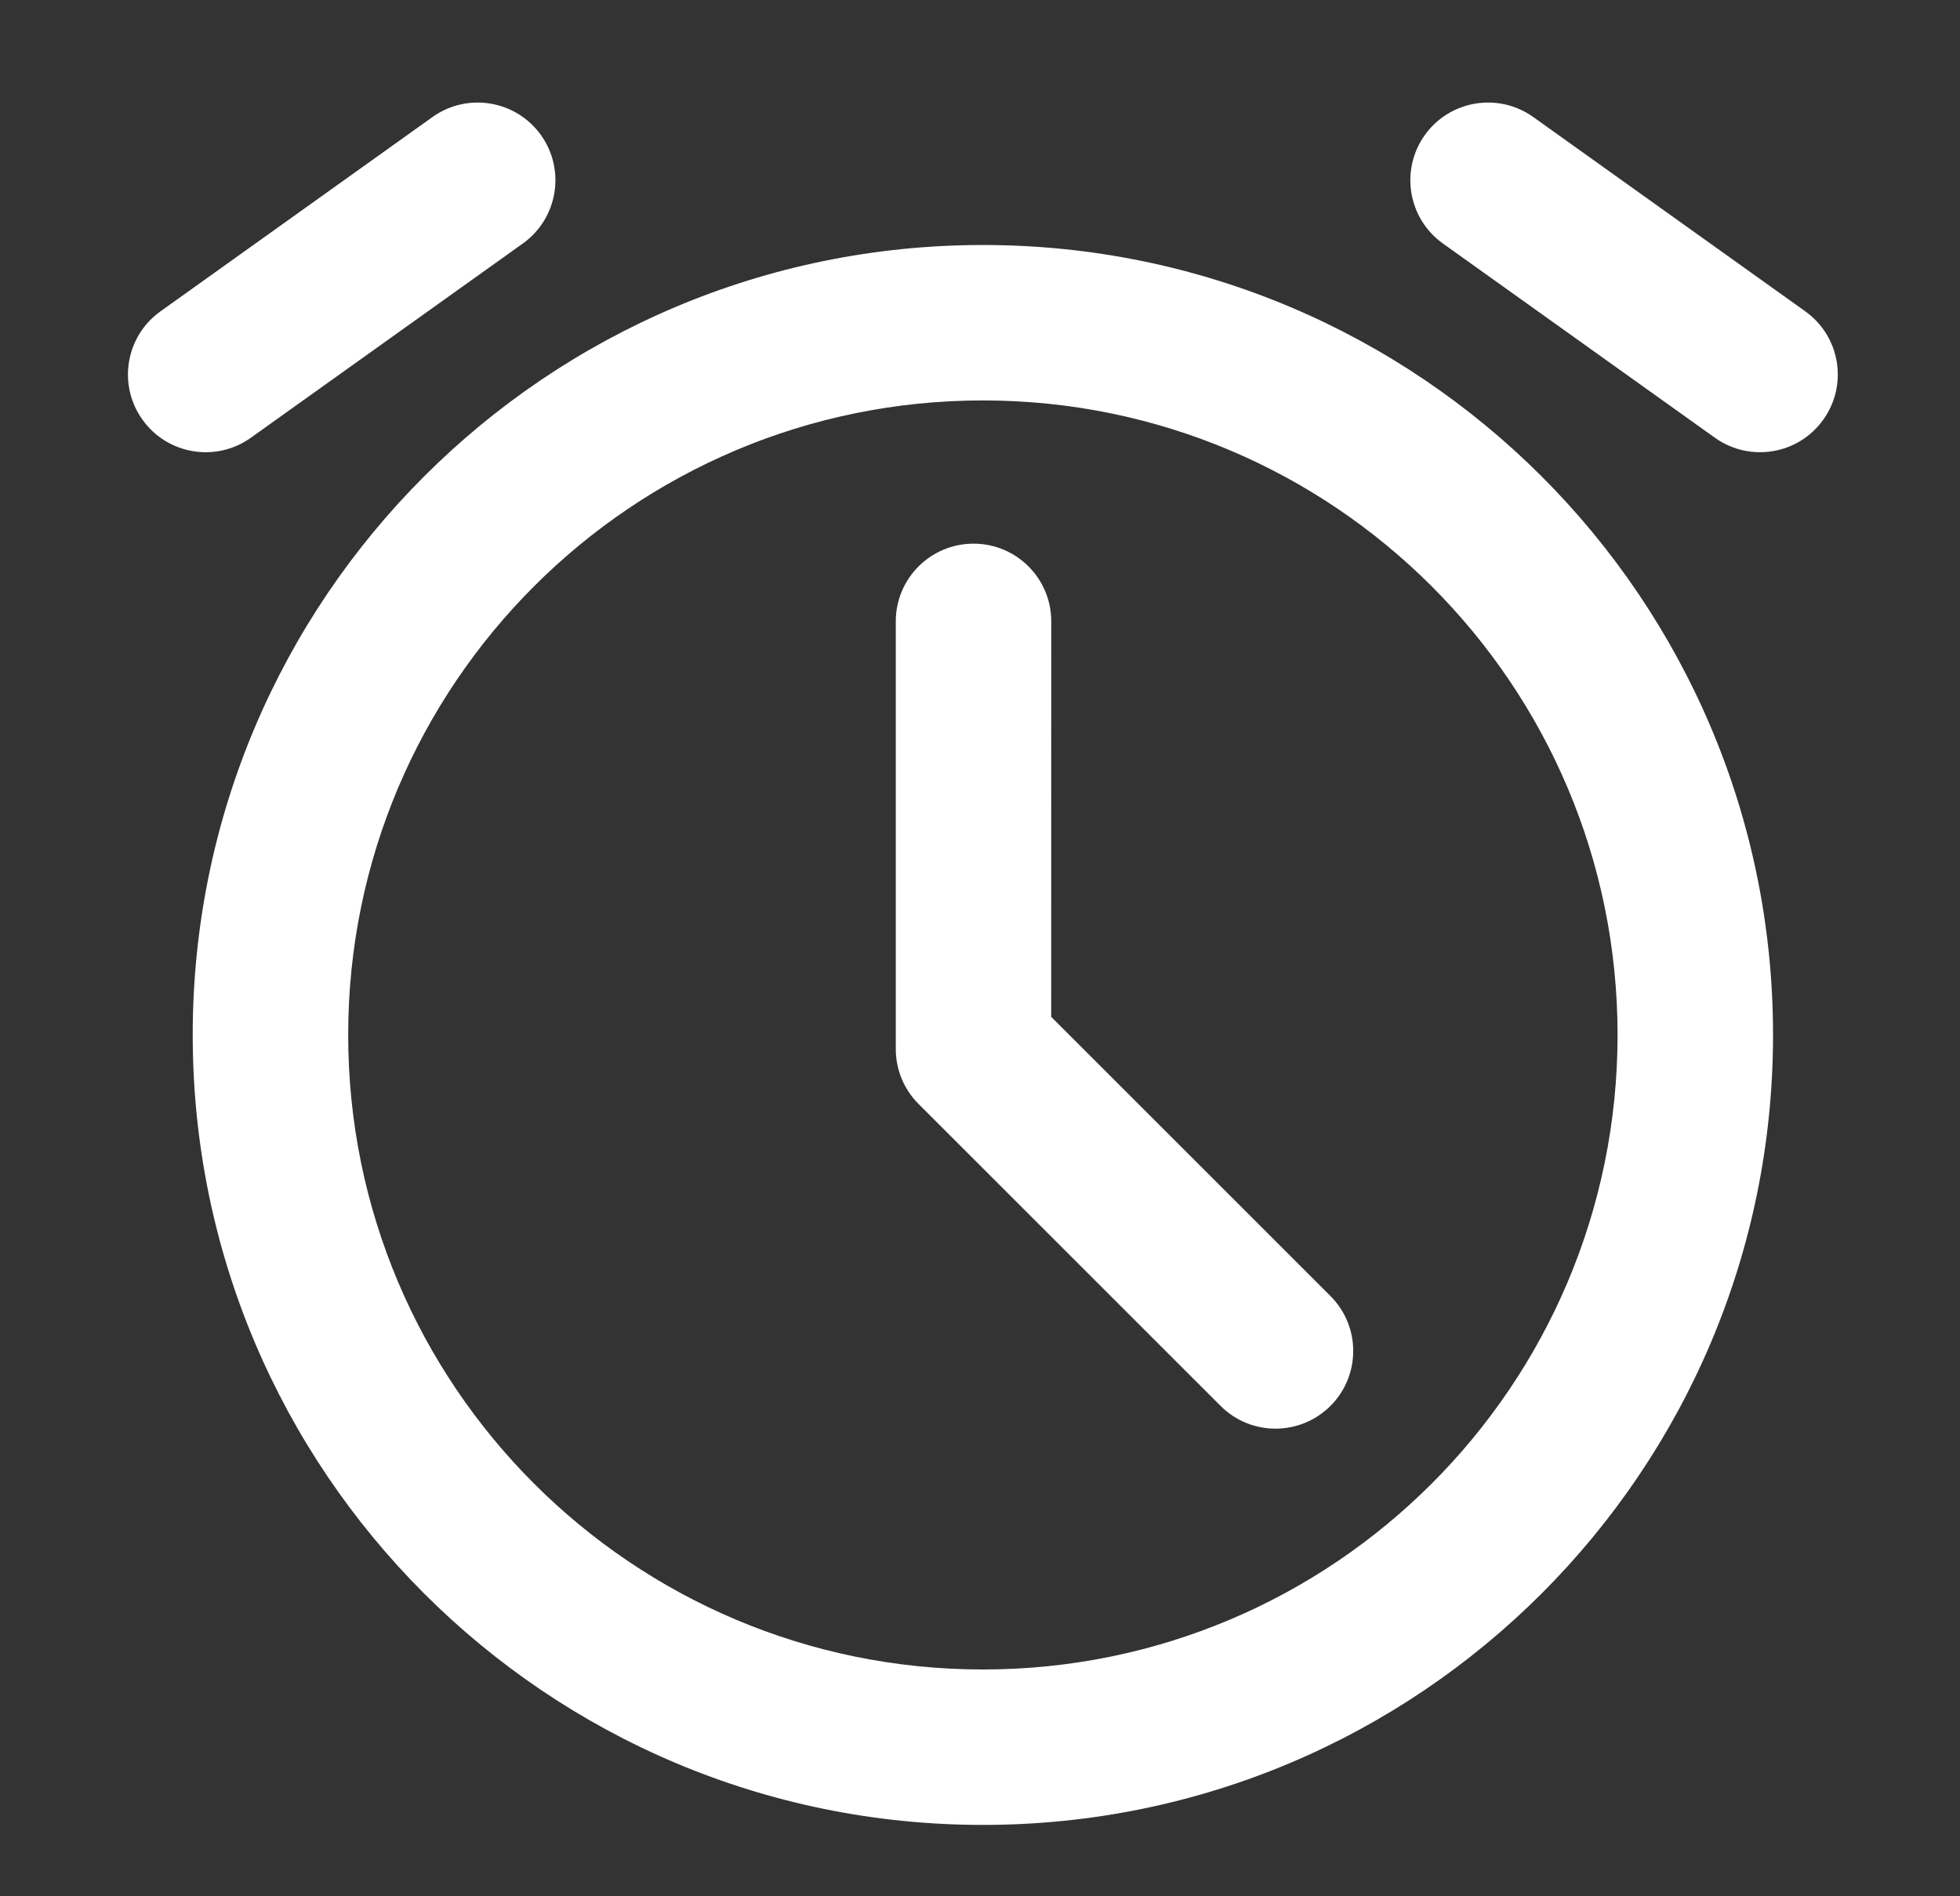 <svg width="31" height="30" viewBox="0 0 31 30" fill="none" xmlns="http://www.w3.org/2000/svg">
<rect x="0" y="0" width="31" height="30" fill="#333333" stroke="none"/>
<path fill-rule="evenodd" clip-rule="evenodd" d="M8.556 2.137C8.95 2.69 8.822 3.457 8.27 3.852L3.968 6.925C3.415 7.32 2.647 7.192 2.253 6.639C1.858 6.087 1.986 5.319 2.539 4.925L6.841 1.851C7.393 1.457 8.161 1.585 8.556 2.137ZM22.535 2.137C22.93 1.585 23.698 1.457 24.25 1.851L28.552 4.925C29.105 5.319 29.233 6.087 28.838 6.639C28.444 7.192 27.676 7.32 27.123 6.925L22.821 3.852C22.269 3.457 22.141 2.69 22.535 2.137ZM3.048 16.373C3.048 9.471 8.643 3.876 15.546 3.876C22.448 3.876 28.043 9.471 28.043 16.373C28.043 23.276 22.448 28.871 15.546 28.871C8.643 28.871 3.048 23.276 3.048 16.373ZM15.546 6.335C10.001 6.335 5.507 10.829 5.507 16.373C5.507 21.918 10.001 26.412 15.546 26.412C21.09 26.412 25.584 21.918 25.584 16.373C25.584 10.829 21.09 6.335 15.546 6.335ZM15.398 8.601C16.077 8.601 16.627 9.151 16.627 9.83L16.626 16.087L21.043 20.504C21.523 20.984 21.523 21.762 21.043 22.242C20.563 22.722 19.785 22.722 19.305 22.242L14.528 17.465C14.297 17.235 14.168 16.922 14.168 16.596L14.168 9.83C14.168 9.151 14.719 8.601 15.398 8.601Z" fill="#FFFFFF"/>
</svg>
